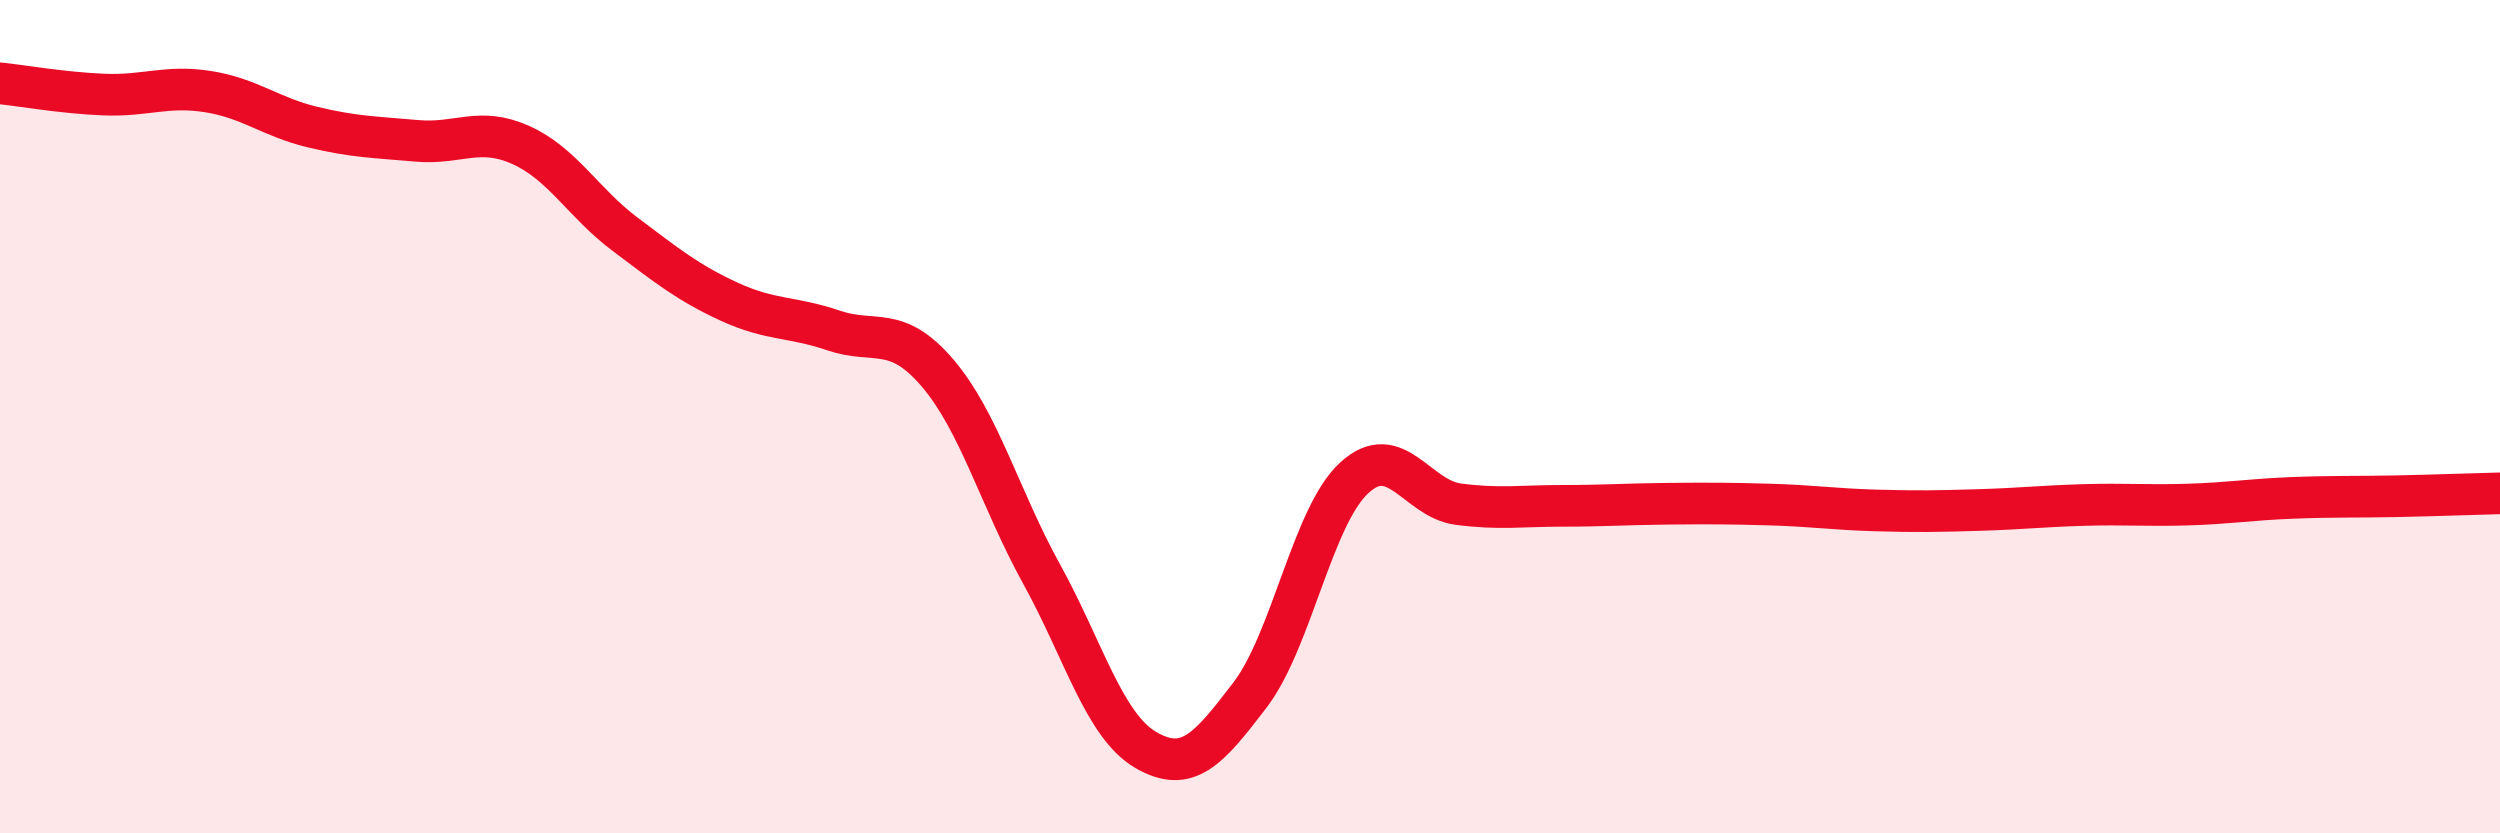 
    <svg width="60" height="20" viewBox="0 0 60 20" xmlns="http://www.w3.org/2000/svg">
      <path
        d="M 0,2 C 0.5,2.05 1.5,2.23 2.5,2.27 C 3.5,2.31 4,2.04 5,2.2 C 6,2.36 6.5,2.81 7.5,3.05 C 8.5,3.29 9,3.29 10,3.38 C 11,3.47 11.5,3.03 12.5,3.48 C 13.5,3.93 14,4.87 15,5.62 C 16,6.37 16.5,6.78 17.5,7.24 C 18.5,7.7 19,7.59 20,7.93 C 21,8.27 21.5,7.78 22.5,8.95 C 23.5,10.12 24,11.97 25,13.78 C 26,15.59 26.5,17.42 27.5,18 C 28.5,18.58 29,17.99 30,16.68 C 31,15.37 31.5,12.39 32.5,11.47 C 33.5,10.55 34,11.97 35,12.1 C 36,12.23 36.5,12.14 37.5,12.14 C 38.5,12.14 39,12.1 40,12.09 C 41,12.08 41.5,12.08 42.5,12.11 C 43.5,12.14 44,12.22 45,12.25 C 46,12.28 46.5,12.27 47.5,12.24 C 48.5,12.21 49,12.15 50,12.12 C 51,12.09 51.5,12.14 52.5,12.11 C 53.5,12.08 54,11.99 55,11.95 C 56,11.91 56.5,11.93 57.5,11.91 C 58.5,11.89 59.5,11.85 60,11.84L60 20L0 20Z"
        fill="#EB0A25"
        opacity="0.1"
        stroke-linecap="round"
        stroke-linejoin="round"
      />
      <path
        d="M 0,2 C 0.5,2.05 1.5,2.23 2.5,2.27 C 3.5,2.31 4,2.04 5,2.2 C 6,2.36 6.5,2.81 7.5,3.05 C 8.5,3.29 9,3.29 10,3.38 C 11,3.47 11.5,3.03 12.5,3.48 C 13.5,3.93 14,4.87 15,5.62 C 16,6.37 16.5,6.78 17.5,7.24 C 18.5,7.7 19,7.59 20,7.93 C 21,8.27 21.5,7.78 22.5,8.95 C 23.5,10.12 24,11.97 25,13.78 C 26,15.59 26.5,17.42 27.5,18 C 28.5,18.58 29,17.99 30,16.68 C 31,15.37 31.5,12.39 32.5,11.47 C 33.5,10.55 34,11.97 35,12.1 C 36,12.23 36.5,12.14 37.5,12.14 C 38.5,12.14 39,12.1 40,12.09 C 41,12.08 41.5,12.08 42.5,12.11 C 43.5,12.14 44,12.22 45,12.25 C 46,12.28 46.5,12.27 47.5,12.24 C 48.5,12.21 49,12.15 50,12.12 C 51,12.09 51.5,12.14 52.5,12.11 C 53.5,12.08 54,11.99 55,11.95 C 56,11.91 56.5,11.93 57.5,11.91 C 58.5,11.89 59.5,11.85 60,11.84"
        stroke="#EB0A25"
        stroke-width="1"
        fill="none"
        stroke-linecap="round"
        stroke-linejoin="round"
      />
    </svg>
  